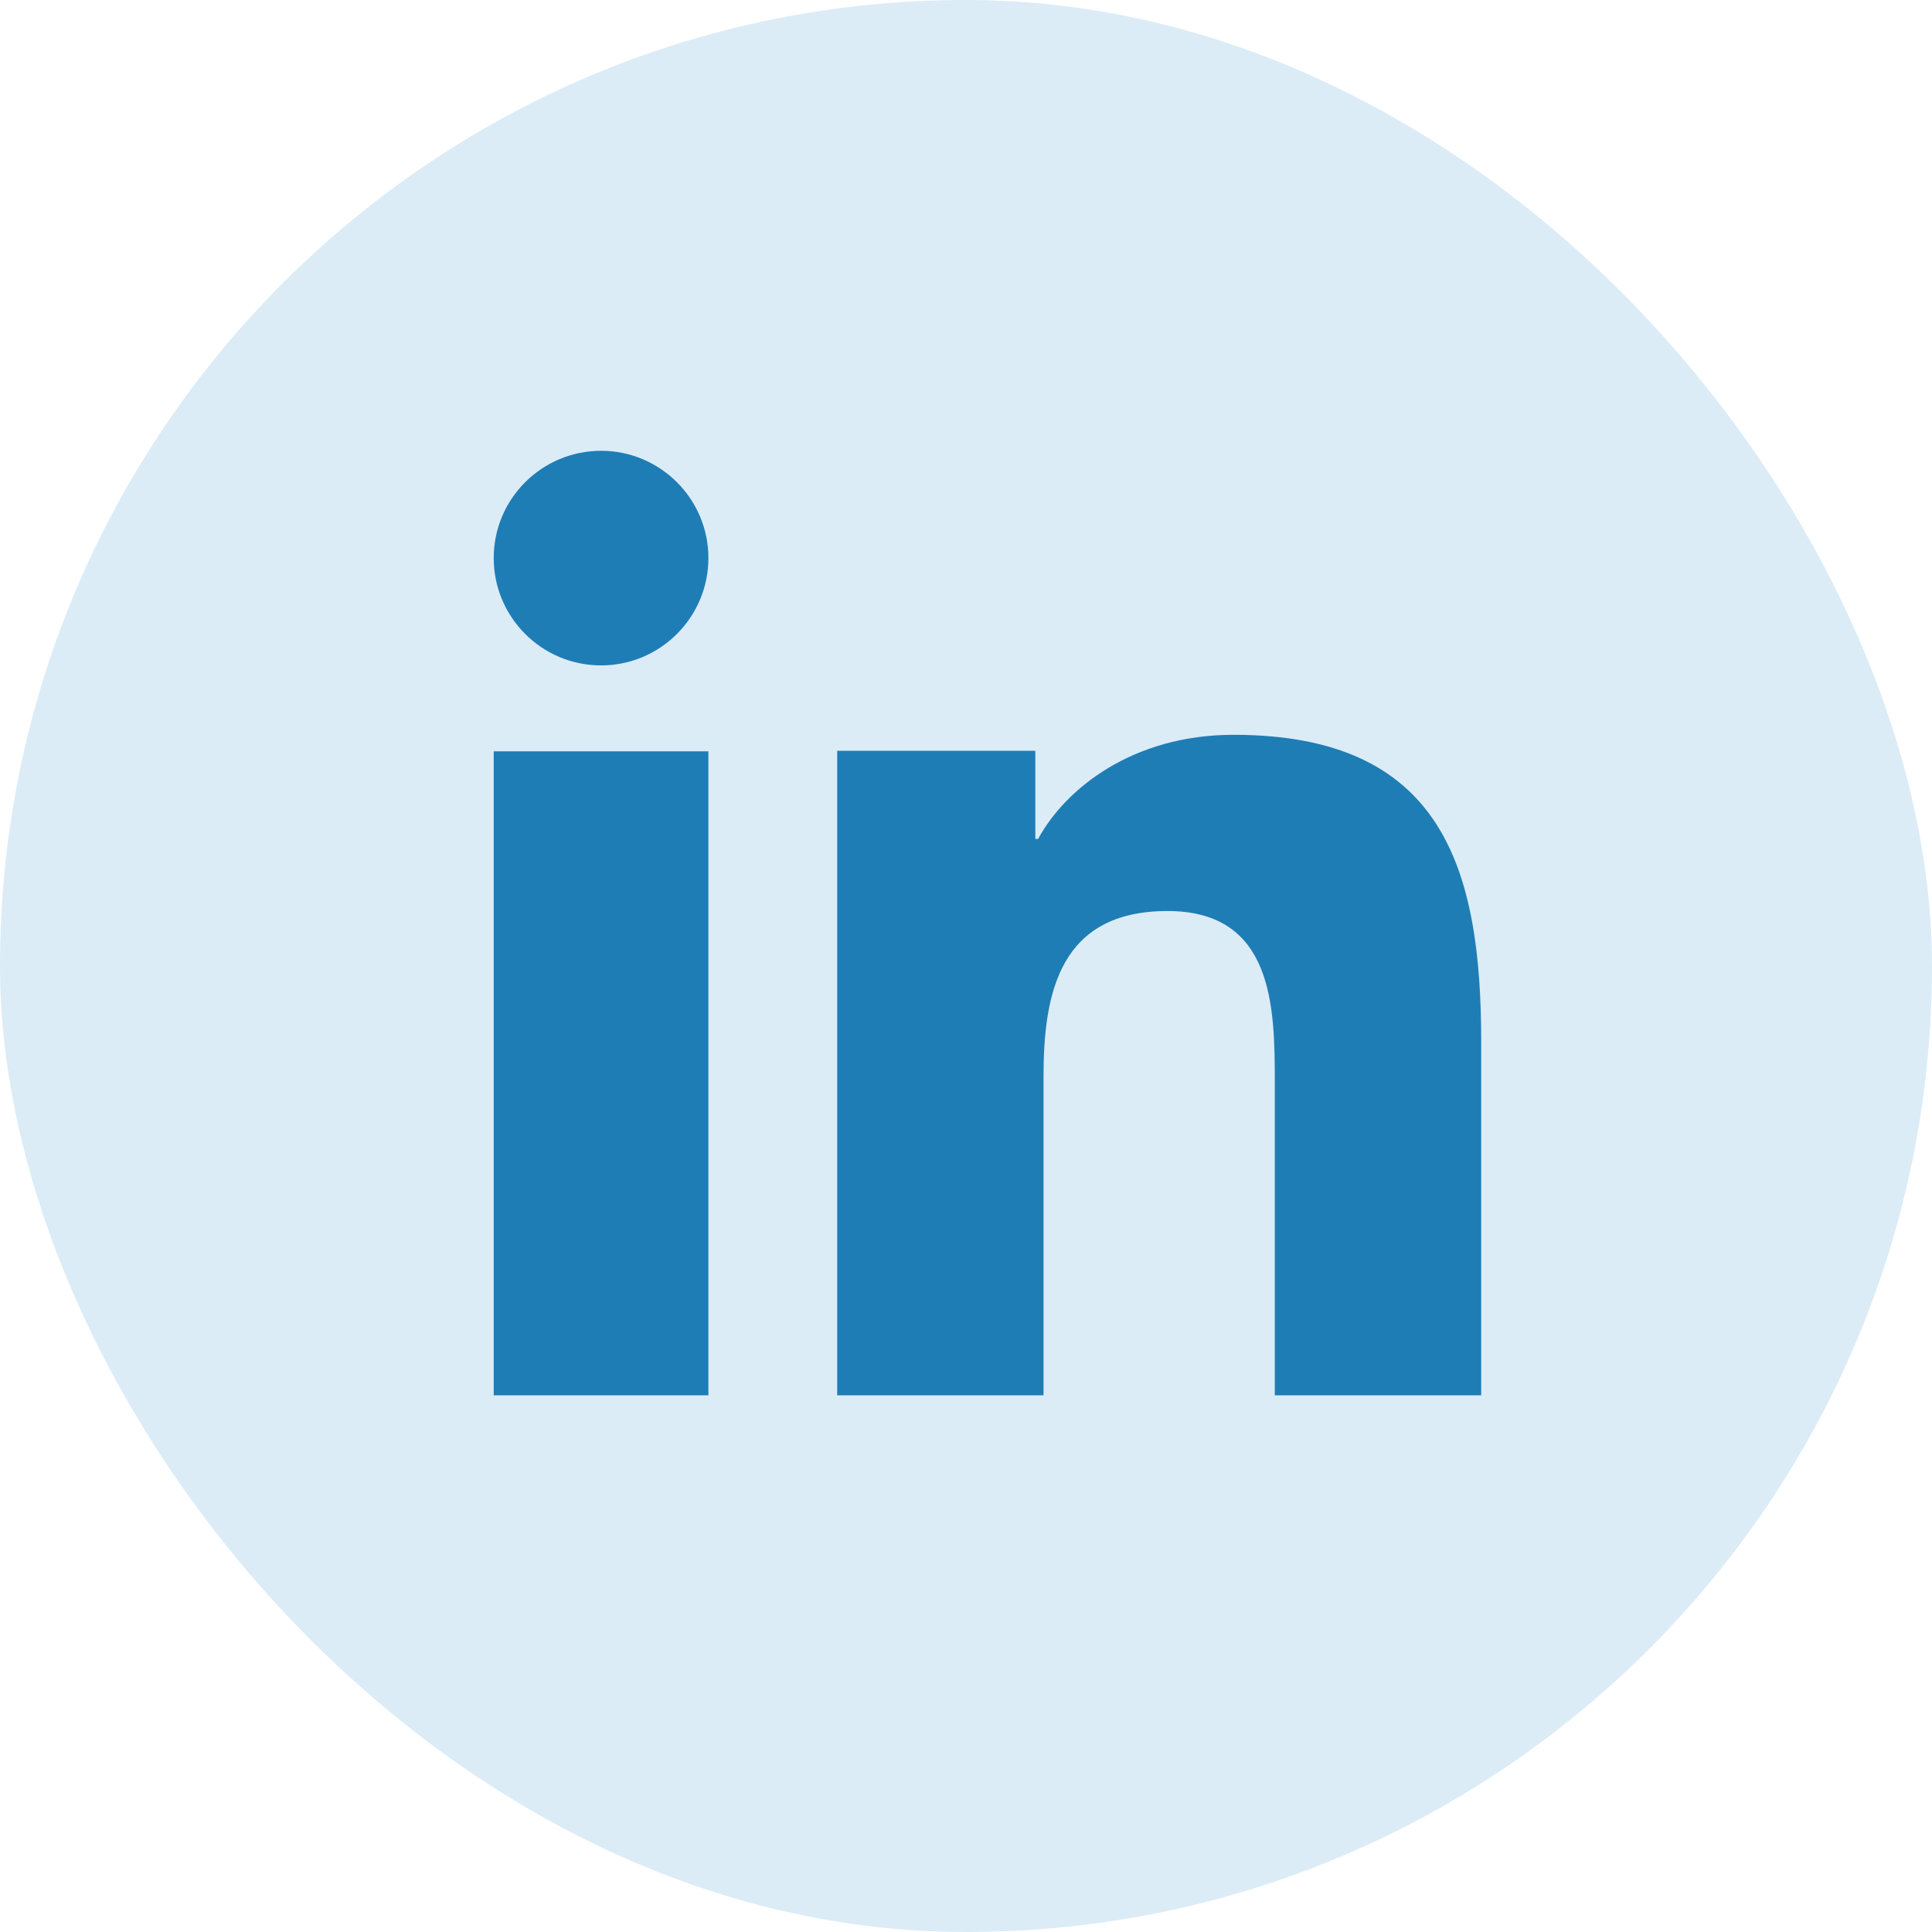 <svg width="24" height="24" viewBox="0 0 24 24" fill="none" xmlns="http://www.w3.org/2000/svg">
<rect width="24" height="24" rx="12" fill="#DBECF7"/>
<path d="M8.8 17.333H6.133V9.333H8.8V17.333ZM7.467 8.266C6.73 8.266 6.133 7.668 6.133 6.932C6.133 6.196 6.731 5.6 7.467 5.6C8.202 5.6 8.8 6.197 8.8 6.932C8.8 7.668 8.202 8.266 7.467 8.266ZM18.4 17.333H15.836V13.44C15.836 12.511 15.819 11.317 14.504 11.317C13.168 11.317 12.963 12.328 12.963 13.372V17.333H10.4V9.327H12.861V10.421H12.896C13.238 9.792 14.075 9.128 15.323 9.128C17.92 9.128 18.4 10.786 18.4 12.942C18.4 12.942 18.4 17.333 18.4 17.333Z" fill="#1F7DB5"/>
</svg>
